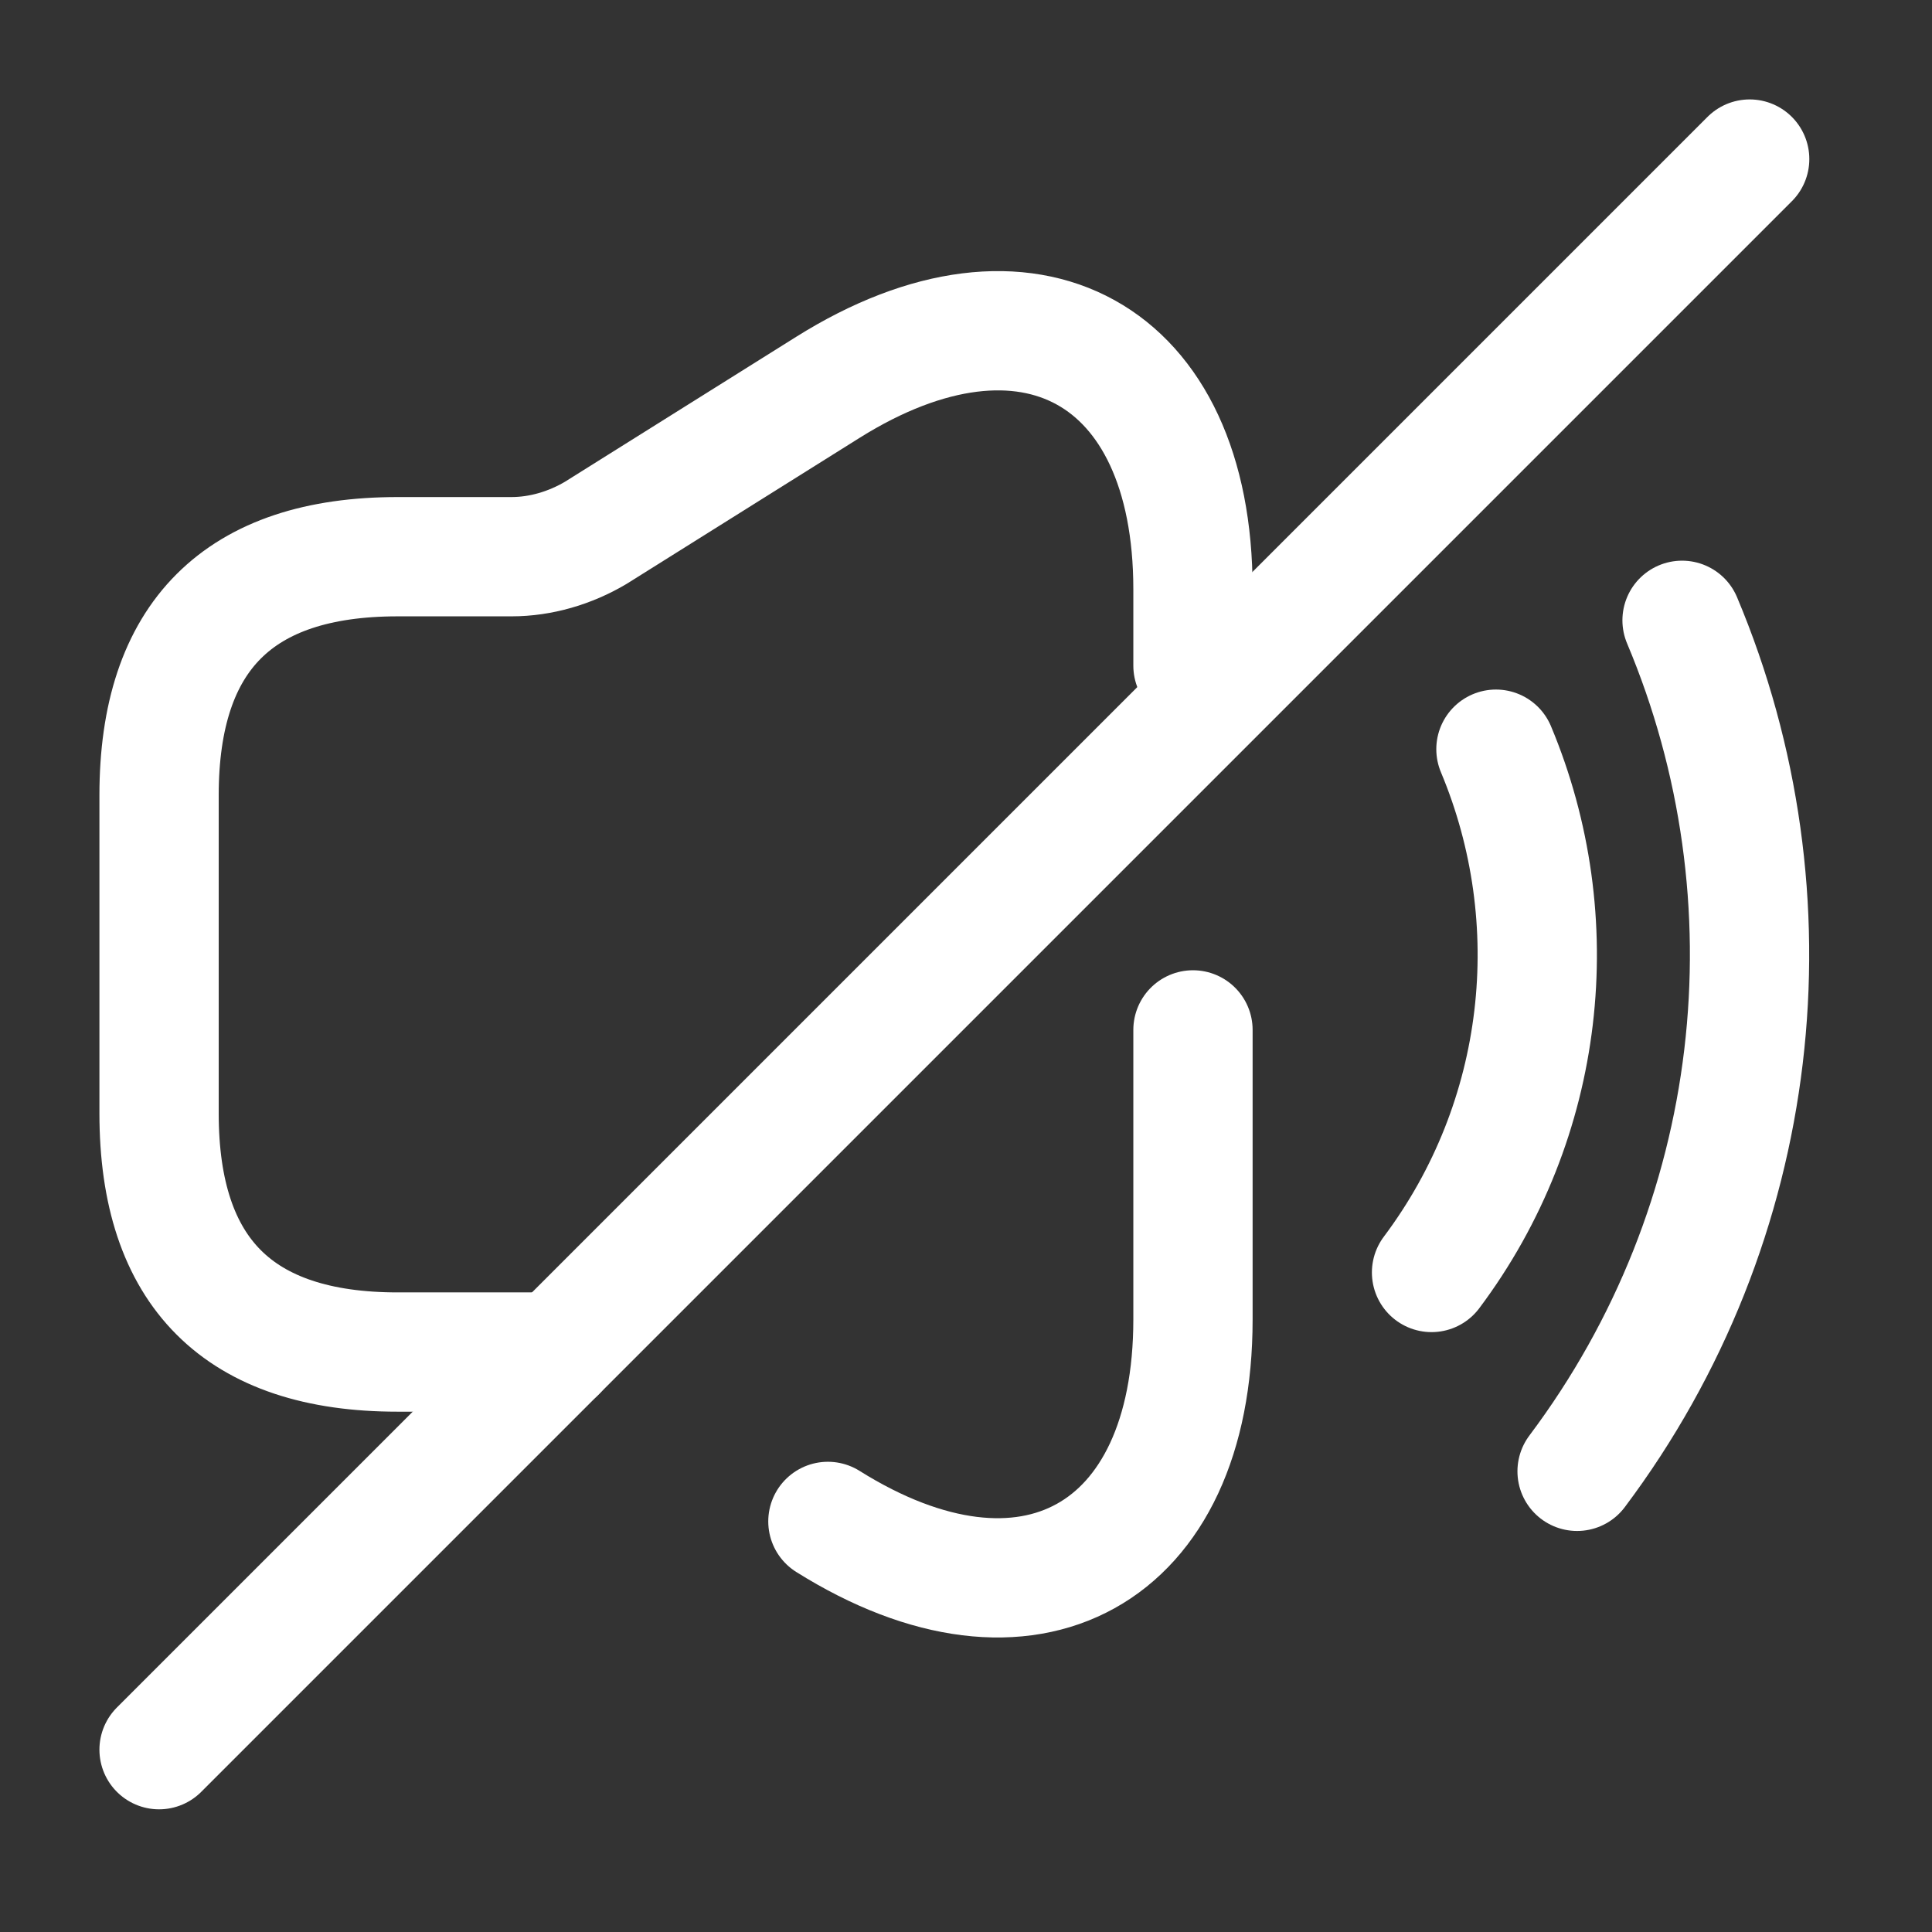<svg width="27" height="27" viewBox="0 0 27 27" fill="none" xmlns="http://www.w3.org/2000/svg">
<rect x="0" y="0" width="27" height="27" fill="#333333" stroke="none"/>
<path d="M16.672 9.303V8.236C16.672 4.924 14.371 3.657 11.57 5.413L8.325 7.447C7.969 7.658 7.558 7.78 7.147 7.78H5.557C3.334 7.78 2.223 8.892 2.223 11.114V15.56C2.223 17.783 3.334 18.895 5.557 18.895H7.78" stroke="white" stroke-width="1.667" stroke-linecap="round" stroke-linejoin="round"/>
<path d="M11.57 21.262C14.371 23.018 16.672 21.74 16.672 18.439V14.393" stroke="white" stroke-width="1.667" stroke-linecap="round" stroke-linejoin="round"/>
<path d="M20.906 10.47C21.907 12.86 21.607 15.649 20.006 17.783" stroke="white" stroke-width="1.667" stroke-linecap="round" stroke-linejoin="round"/>
<path d="M23.507 8.669C25.141 12.548 24.652 17.083 22.04 20.562" stroke="white" stroke-width="1.667" stroke-linecap="round" stroke-linejoin="round"/>
<path d="M24.452 2.223L2.223 24.452" stroke="white" stroke-width="1.667" stroke-linecap="round" stroke-linejoin="round"/>
</svg>

